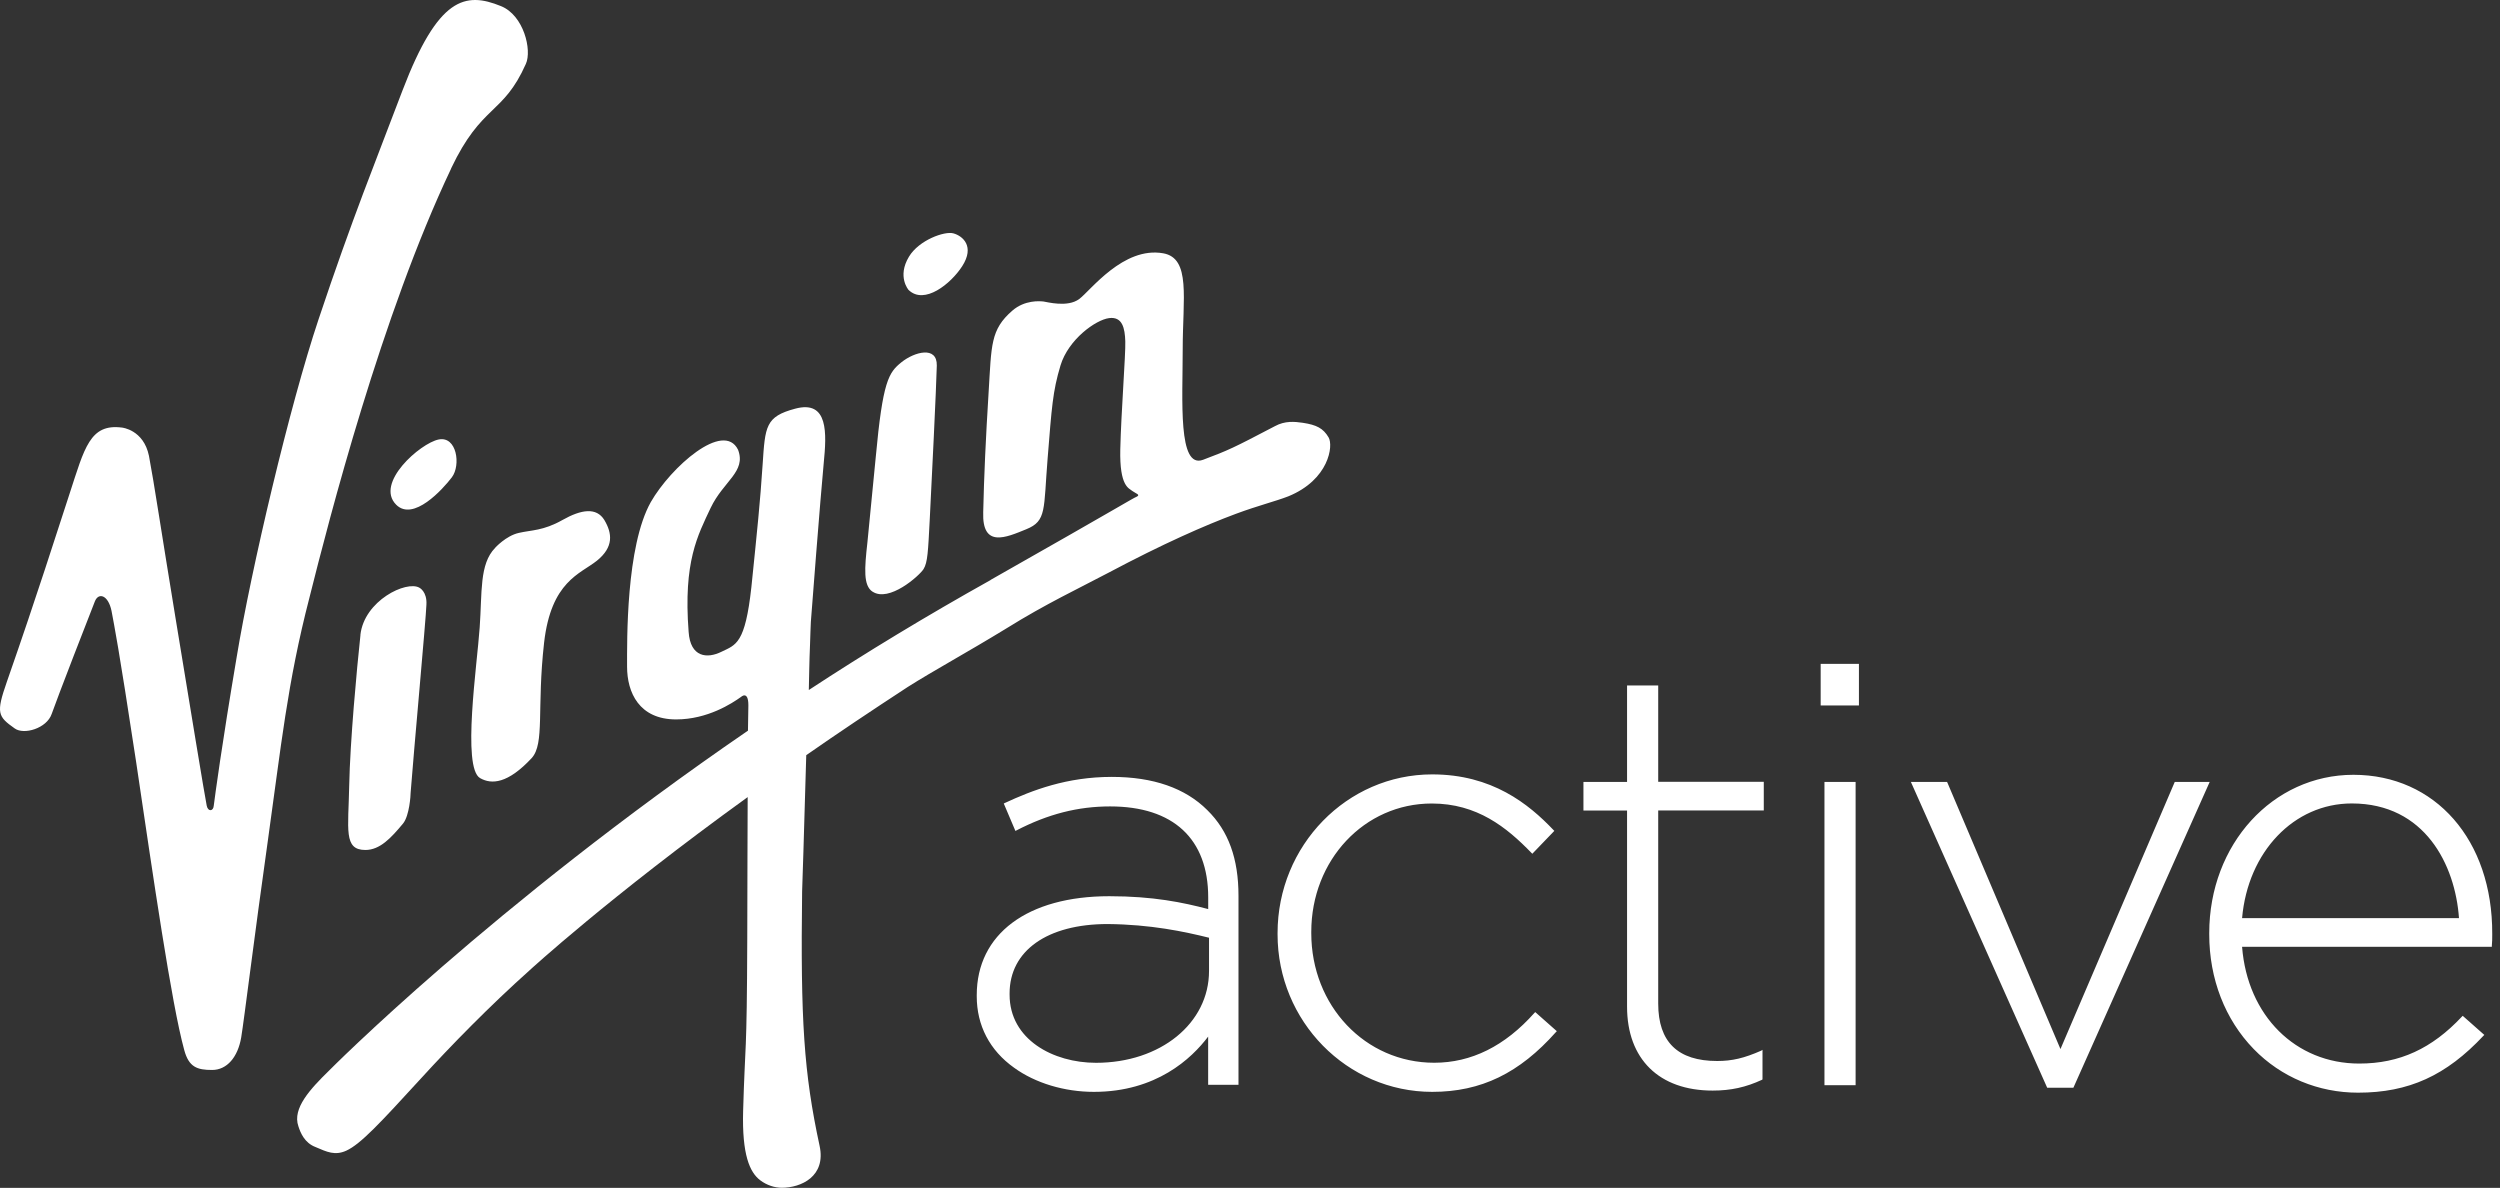 <?xml version="1.0" encoding="UTF-8" standalone="no"?>
<!DOCTYPE svg PUBLIC "-//W3C//DTD SVG 1.1//EN" "http://www.w3.org/Graphics/SVG/1.1/DTD/svg11.dtd">
<svg width="100%" height="100%" viewBox="0 0 322 153" version="1.1" xmlns="http://www.w3.org/2000/svg" xmlns:xlink="http://www.w3.org/1999/xlink" xml:space="preserve" xmlns:serif="http://www.serif.com/" style="fill-rule:evenodd;clip-rule:evenodd;stroke-linejoin:round;stroke-miterlimit:2;">
  <rect x="0" y="0" width="322" height="153" fill="#333333" stroke="none"/>
  <g transform="matrix(0.75,0,0,0.75,0,0)">
    <g transform="matrix(1,0,0,1,-71,-25.201)">
      <path d="M278.63,186.24L278.63,191.95C278.63,200.94 270.28,207.72 259.22,207.72C251.87,207.72 244.38,203.72 244.38,196.02L244.38,195.81C244.38,188.46 250.87,183.89 261.22,183.89C268.64,183.96 274.35,185.18 278.63,186.24ZM261.93,158.62C254.22,158.62 248.3,160.9 243.52,163.12L243.38,163.19L245.38,167.9L245.52,167.83C251.01,164.98 256.15,163.69 261.65,163.69C272.5,163.69 278.49,169.26 278.49,179.32L278.49,181.32C274.14,180.18 269.07,179.11 261.51,179.11C247.45,179.11 238.74,185.6 238.74,196.09L238.74,196.3C238.74,201.29 240.95,205.58 245.16,208.57C248.8,211.21 253.8,212.71 258.86,212.71C269.56,212.71 275.63,207 278.48,203.22L278.48,211.5L283.69,211.5L283.69,179.03C283.69,172.68 281.98,167.9 278.34,164.33C274.56,160.55 269.06,158.62 261.93,158.62ZM334.51,199.15C329.44,204.86 323.66,207.71 317.31,207.71C305.46,207.71 296.19,197.93 296.19,185.45L296.19,185.24C296.19,172.89 305.32,163.19 316.88,163.19C324.66,163.19 329.73,167.26 334.01,171.68L334.15,171.82L337.93,167.89L337.79,167.75C333.51,163.25 327.23,158.19 316.95,158.19C302.32,158.19 290.4,170.39 290.4,185.45L290.4,185.66C290.4,200.58 302.32,212.71 316.95,212.71C325.37,212.71 331.94,209.5 338.22,202.43L338.36,202.29L334.65,199.01L334.51,199.15ZM355.77,142.92L350.42,142.92L350.42,159.48L342.93,159.48L342.93,164.4L350.42,164.4L350.42,198.08C350.42,207.07 355.92,212.49 365.12,212.49C368.26,212.49 370.83,211.92 373.61,210.63L373.68,210.56L373.68,205.49L373.47,205.63C370.54,206.92 368.48,207.41 365.9,207.41C359.12,207.41 355.77,204.13 355.77,197.56L355.77,164.38L373.9,164.38L373.9,159.46L355.77,159.46L355.77,142.9L355.77,142.92ZM384.32,211.57L389.67,211.57L389.67,159.48L384.32,159.48L384.32,211.57ZM383.67,146.35L390.24,146.35L390.24,139.21L383.67,139.21L383.67,146.35ZM444.48,159.48L424.85,205.36L405.44,159.62L405.37,159.48L399.16,159.48L422.57,212L427.07,212L450.48,159.48L444.48,159.48ZM493.29,182.88L456.04,182.88C457.04,171.46 464.96,163.18 474.88,163.18C487.44,163.18 492.65,173.74 493.29,182.88ZM475.16,158.26C461.32,158.26 450.4,170.18 450.4,185.45L450.4,185.66C450.4,193.3 453.11,200.29 458.04,205.36C462.75,210.21 469.17,212.85 475.95,212.85C484.66,212.85 491.08,209.92 497.5,203.07L497.64,202.93L493.93,199.65L493.79,199.79C488.65,205.28 483.09,207.85 476.16,207.85C465.24,207.85 456.96,199.64 456.04,187.8L498.93,187.8L498.93,187.66C499,186.8 499,186.52 499,185.59C499.07,169.46 489.22,158.26 475.16,158.26Z" style="fill:white;fill-rule:nonzero;" />
    </g>
    <g transform="matrix(1,0,0,1,-71,-25.201)">
      <path d="M148.46,54.15C153.74,43.02 157.38,45.02 161.31,36.17C162.38,33.82 160.95,27.82 157.03,26.25C150.89,23.75 146.25,24.68 140.12,40.74C135.48,53.01 131.56,62.51 125.7,80.06C120.78,94.76 114.14,122.88 111.64,138.08C109.07,153.28 107.93,161.84 107.71,163.56C107.64,164.56 106.71,164.63 106.5,163.56C106.21,162.2 103.57,146.15 101.15,131.38C98.72,116.61 97.44,107.97 96.58,103.48C95.65,98.98 91.94,98.63 91.94,98.63C86.44,97.92 85.52,102.13 82.95,109.98C80.67,116.9 77.53,126.96 72.17,142.31C70.31,147.66 70.6,148.23 73.53,150.3C75.1,151.44 79.03,150.3 79.88,147.8C80.66,145.52 86.66,130.03 87.3,128.46C87.94,126.89 89.58,127.39 90.15,130.1C90.65,132.81 91.29,135.74 94.36,155.93C97.36,176.13 100.43,197.46 102.64,205.53C103.43,208.46 104.85,208.95 107.42,208.95C109.99,208.95 111.84,206.74 112.42,203.38C112.92,200.38 114.7,185.83 116.99,169.63C119.27,153.43 120.34,142.51 124.13,127.88C127.56,114.18 136.55,79.28 148.47,54.16L148.46,54.15ZM132.9,134.28C132.26,140.2 131.12,152.55 130.97,160.11C130.83,167.67 129.97,171.17 133.75,171.17C136.25,171.17 138.17,169.1 140.24,166.6C141.31,165.24 141.52,161.82 141.52,161.32C142.02,154.68 144.16,131.35 144.23,129.06C144.37,126.78 143.02,126.13 143.02,126.13C140.81,124.85 133.53,128.34 132.89,134.26L132.9,134.28ZM148.6,107.17C150.17,105.1 149.46,100.03 146.32,100.68C143.18,101.32 135.33,108.17 139.04,111.88C141.97,114.81 147.03,109.24 148.6,107.17ZM156.02,119.3C153.31,122.08 153.81,126.93 153.38,132.93C152.95,139.28 150.31,157.05 153.45,158.83C155.45,159.97 158.23,159.76 162.3,155.4C164.58,152.9 163.16,146.91 164.44,135.56C165.65,125 170.65,123.78 173.5,121.5C176.43,119.14 176.14,116.79 174.79,114.51C173.43,112.3 170.86,112.66 167.58,114.51C164.3,116.37 162.23,116.22 160.09,116.72C157.88,117.22 156.02,119.29 156.02,119.29L156.02,119.3ZM236.24,70.92C238.45,67.49 236.31,65.71 234.74,65.28C233.24,64.85 228.82,66.42 227.1,69.28C225.03,72.71 227.03,74.99 227.03,74.99C229.74,77.63 234.31,73.92 236.24,70.92ZM220.82,126.79C223.67,128.72 228.88,124.08 229.6,122.94C230.31,121.8 230.38,119.94 230.67,114.38C230.96,108.74 231.81,91.4 231.88,87.98C231.95,84.55 228.03,85.63 225.81,87.41C223.6,89.19 222.6,90.62 221.39,103.75C220.82,109.67 220.32,114.6 219.96,118.38C219.46,122.88 219.25,125.73 220.82,126.8L220.82,126.79ZM241.16,124.79C230.17,130.93 219.68,137.28 209.9,143.7C209.97,141.06 209.97,139.13 210.11,135.85C210.18,134.21 210.18,133.07 210.25,132C210.32,130.93 211.89,110.73 212.46,104.74C212.96,99.67 213.32,93.82 207.54,95.39C202.47,96.75 202.4,98.39 201.97,104.95C201.54,111.51 201.04,116.23 200.04,126C198.97,135.78 197.4,135.92 194.9,137.13C192.47,138.34 189.55,138.13 189.26,133.7C188.33,121.64 190.83,117.14 193.04,112.43C195.25,107.79 199.18,106.22 197.75,102.44C195.25,97.37 186.19,105.44 182.76,111.43C178.48,119.07 178.69,135.26 178.69,139.69C178.69,144.12 180.76,148.75 187.11,148.75C192.53,148.75 196.74,145.97 198.24,144.9C198.24,144.9 199.52,143.69 199.52,146.33C199.52,146.33 199.52,147.11 199.45,150.68C155.42,180.86 127.52,209.05 127.52,209.05C124.31,212.19 121.17,215.54 122.24,218.61C122.6,219.75 123.31,221.47 125.17,222.18C127.17,223.04 128.52,223.68 130.45,222.82C132.95,221.68 136.3,218.04 143.3,210.4C148.51,204.69 155.15,197.91 161.93,191.85C161.93,191.85 175.49,179.36 199.4,162.09C199.4,167.87 199.33,175.79 199.33,186.5C199.26,207.34 198.97,203.7 198.62,215.97C198.41,223.53 199.76,226.53 201.55,227.89C202.69,228.75 204.05,229.18 205.26,229.18C208.54,229.18 212.9,227.25 211.75,221.97C209.04,209.41 208.47,200.42 208.75,178.3C208.75,178.3 209.11,167.74 209.46,154.89C214.88,151.11 220.66,147.25 226.87,143.19C231.37,140.34 236.93,137.34 243.93,133.06C250.57,128.92 256.35,126.21 261.34,123.57C270.76,118.57 277.9,115.43 283.25,113.44C287.1,112.01 290.03,111.3 292.24,110.44C299.23,107.59 300.02,101.73 299.16,100.31C298.23,98.74 297.09,98.17 294.74,97.81C293.31,97.6 291.67,97.45 289.96,98.38C282.75,102.16 281.97,102.52 277.61,104.16C273.25,105.8 274.11,93.96 274.11,85.18C274.11,76.4 275.54,69.55 270.76,68.7C263.91,67.49 258.27,75.12 256.34,76.55C254.34,78.05 250.77,77.05 250.2,76.98C249.56,76.91 246.99,76.69 244.85,78.55C241.07,81.83 241.28,84.47 240.78,92.54C240.28,100.6 239.99,106.95 239.85,113.16C239.64,119.37 243.77,117.51 247.27,116.08C250.77,114.65 250.2,112.73 250.91,103.95C251.62,95.17 251.77,92.46 253.12,87.97C254.48,83.47 259.19,80.12 261.47,79.83C263.75,79.54 264.18,81.54 264.25,83.83C264.32,86.11 263.54,95.96 263.39,102.38C263.25,108.8 264.89,109.02 265.46,109.52C266.03,109.95 266.96,110.16 266.17,110.52C265.46,110.81 264.03,111.8 241.12,124.79L241.16,124.79Z" style="fill:white;fill-rule:nonzero;" />
    </g>
  </g>
</svg>